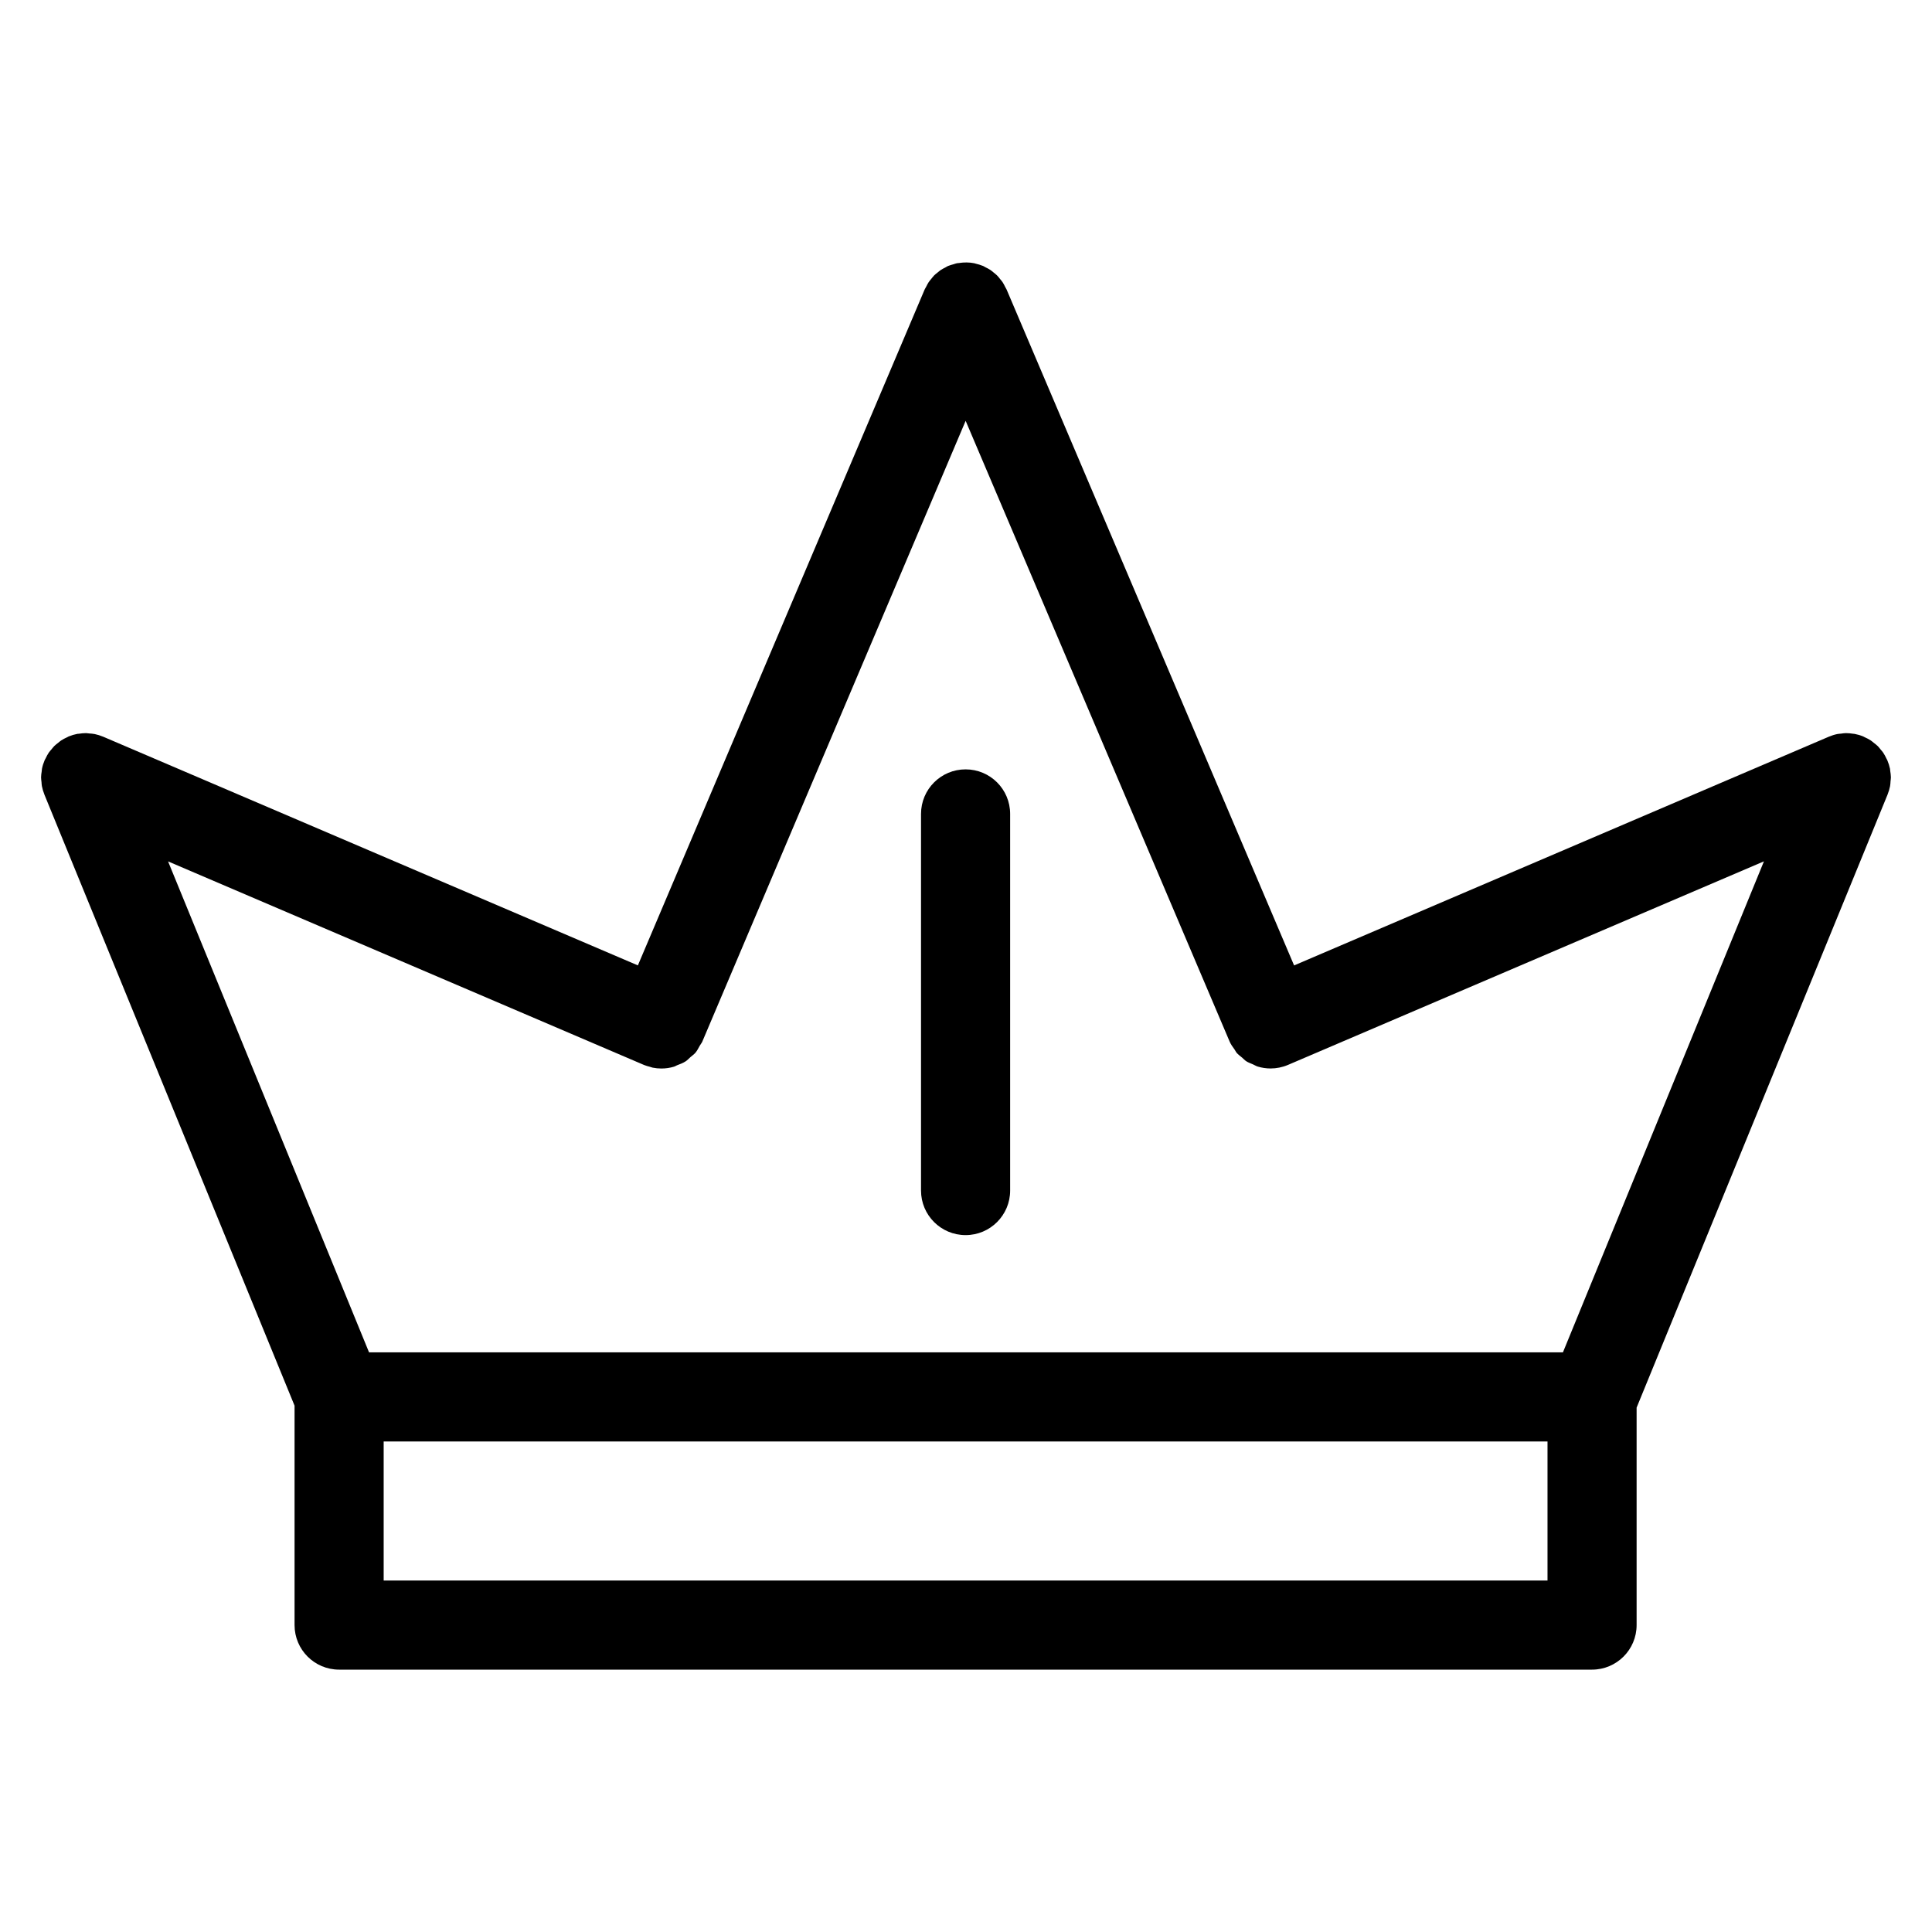 <?xml version="1.0" encoding="UTF-8"?>
<!-- Uploaded to: ICON Repo, www.svgrepo.com, Generator: ICON Repo Mixer Tools -->
<svg fill="#000000" width="800px" height="800px" version="1.1" viewBox="144 144 512 512" xmlns="http://www.w3.org/2000/svg">
 <g>
  <path d="m645.02 350.98c0.023-0.332 0.086-0.645 0.086-0.969-0.008-0.59-0.094-1.164-0.18-1.746-0.023-0.18-0.023-0.363-0.055-0.543-0.164-0.77-0.402-1.52-0.707-2.234 0-0.008 0-0.016-0.008-0.031-0.07-0.156-0.164-0.285-0.234-0.434-0.25-0.543-0.527-1.07-0.867-1.574-0.195-0.301-0.449-0.543-0.668-0.82-0.262-0.324-0.496-0.652-0.805-0.945-0.309-0.309-0.66-0.551-1-0.82-0.262-0.203-0.496-0.434-0.781-0.621-0.527-0.348-1.102-0.637-1.676-0.891-0.125-0.055-0.227-0.141-0.355-0.188-0.008 0-0.016 0-0.023-0.008-0.73-0.301-1.488-0.52-2.266-0.668-0.133-0.023-0.25-0.016-0.379-0.039-0.629-0.094-1.266-0.164-1.914-0.164-0.434 0-0.852 0.078-1.281 0.133-0.332 0.039-0.66 0.039-0.992 0.109-0.77 0.156-1.52 0.395-2.234 0.699-0.008 0-0.016 0-0.023 0.008l-141.71 60.613-76.102-178.92c0-0.008-0.008-0.016-0.008-0.023l-0.078-0.18c-0.094-0.211-0.227-0.395-0.332-0.605-0.227-0.457-0.457-0.914-0.738-1.348-0.203-0.309-0.449-0.566-0.676-0.852-0.25-0.316-0.496-0.637-0.781-0.922-0.301-0.301-0.621-0.535-0.945-0.805-0.277-0.219-0.527-0.457-0.828-0.652-0.426-0.285-0.875-0.496-1.324-0.723-0.211-0.109-0.402-0.25-0.629-0.348-0.031-0.008-0.055-0.016-0.086-0.023-0.598-0.242-1.219-0.426-1.852-0.574-0.125-0.023-0.242-0.086-0.371-0.109-1.332-0.27-2.715-0.27-4.102-0.055-0.156 0.023-0.324 0.016-0.48 0.047-0.324 0.062-0.637 0.188-0.961 0.285-0.434 0.125-0.867 0.227-1.281 0.402-0.02 0.012-0.059 0.012-0.102 0.027-0.27 0.109-0.496 0.285-0.738 0.41-0.41 0.211-0.82 0.41-1.203 0.66-0.316 0.203-0.574 0.457-0.867 0.684-0.316 0.25-0.629 0.488-0.914 0.77-0.281 0.297-0.52 0.613-0.762 0.918-0.234 0.293-0.48 0.551-0.684 0.867-0.27 0.402-0.473 0.828-0.684 1.25-0.117 0.234-0.277 0.449-0.379 0.691l-76 179.12-141.7-60.605c-0.016-0.008-0.039-0.008-0.055-0.016-0.707-0.301-1.441-0.527-2.188-0.684-0.496-0.102-0.984-0.125-1.48-0.164-0.277-0.016-0.535-0.078-0.82-0.086-0.637 0-1.266 0.07-1.898 0.164-0.133 0.016-0.27 0.008-0.402 0.031-0.77 0.148-1.527 0.371-2.25 0.668-0.008 0-0.023 0-0.031 0.008-0.164 0.07-0.309 0.172-0.473 0.25-0.535 0.242-1.062 0.504-1.551 0.828-0.277 0.18-0.512 0.41-0.77 0.613-0.348 0.27-0.707 0.527-1.023 0.844-0.277 0.27-0.496 0.582-0.746 0.875-0.242 0.293-0.504 0.566-0.723 0.883-0.332 0.48-0.582 0.992-0.836 1.52-0.078 0.164-0.188 0.309-0.262 0.48 0 0.008-0.008 0.016-0.008 0.031-0.309 0.715-0.543 1.465-0.699 2.234-0.047 0.234-0.039 0.48-0.078 0.723-0.078 0.52-0.164 1.039-0.164 1.574 0 0.434 0.07 0.852 0.117 1.281 0.031 0.34 0.023 0.668 0.094 1.008 0.148 0.762 0.371 1.504 0.66 2.227 0 0.016 0.008 0.023 0.008 0.039l66.297 161.95v58.145c0 6.519 5.281 11.809 11.809 11.809h332.04c6.519 0 11.809-5.289 11.809-11.809v-57.625l66.504-162.46c0.008-0.016 0.008-0.039 0.016-0.055 0.285-0.707 0.504-1.449 0.652-2.195 0.086-0.457 0.094-0.895 0.125-1.344zm-86.828 151.41h-316.39l-53.262-130.11 126.11 53.938h0.008c0.008 0.008 0.016 0.016 0.023 0.016 0.496 0.211 1.016 0.332 1.527 0.473 0.25 0.07 0.504 0.18 0.762 0.234 0.77 0.156 1.543 0.227 2.312 0.227 1.148 0 2.281-0.164 3.371-0.496 0.262-0.078 0.488-0.242 0.738-0.348 0.805-0.301 1.605-0.598 2.332-1.07 0.465-0.309 0.836-0.738 1.258-1.109 0.441-0.387 0.922-0.699 1.309-1.148 0.473-0.551 0.797-1.234 1.164-1.883 0.219-0.387 0.512-0.707 0.691-1.125v-0.016s0.008-0.008 0.008-0.016l69.754-164.43 69.934 164.44c0 0.008 0.008 0.016 0.008 0.023 0.34 0.805 0.844 1.473 1.332 2.148 0.188 0.27 0.316 0.598 0.52 0.844 0.441 0.512 0.984 0.891 1.488 1.316 0.371 0.309 0.676 0.684 1.086 0.945 0.543 0.355 1.164 0.551 1.762 0.82 0.441 0.188 0.844 0.465 1.309 0.598 1.086 0.324 2.219 0.496 3.371 0.496 1.535 0 3.109-0.301 4.613-0.945 0.008-0.008 0.016-0.008 0.023-0.008l126.11-53.938zm-4.086 60.465h-308.43v-36.848h308.43z"/>
  <path d="m399.89 347.89c-6.527 0-11.809 5.281-11.809 11.809v99.809c0 6.519 5.281 11.809 11.809 11.809 6.527 0 11.809-5.289 11.809-11.809v-99.809c0-6.527-5.281-11.809-11.809-11.809z"/>
 </g>
</svg>